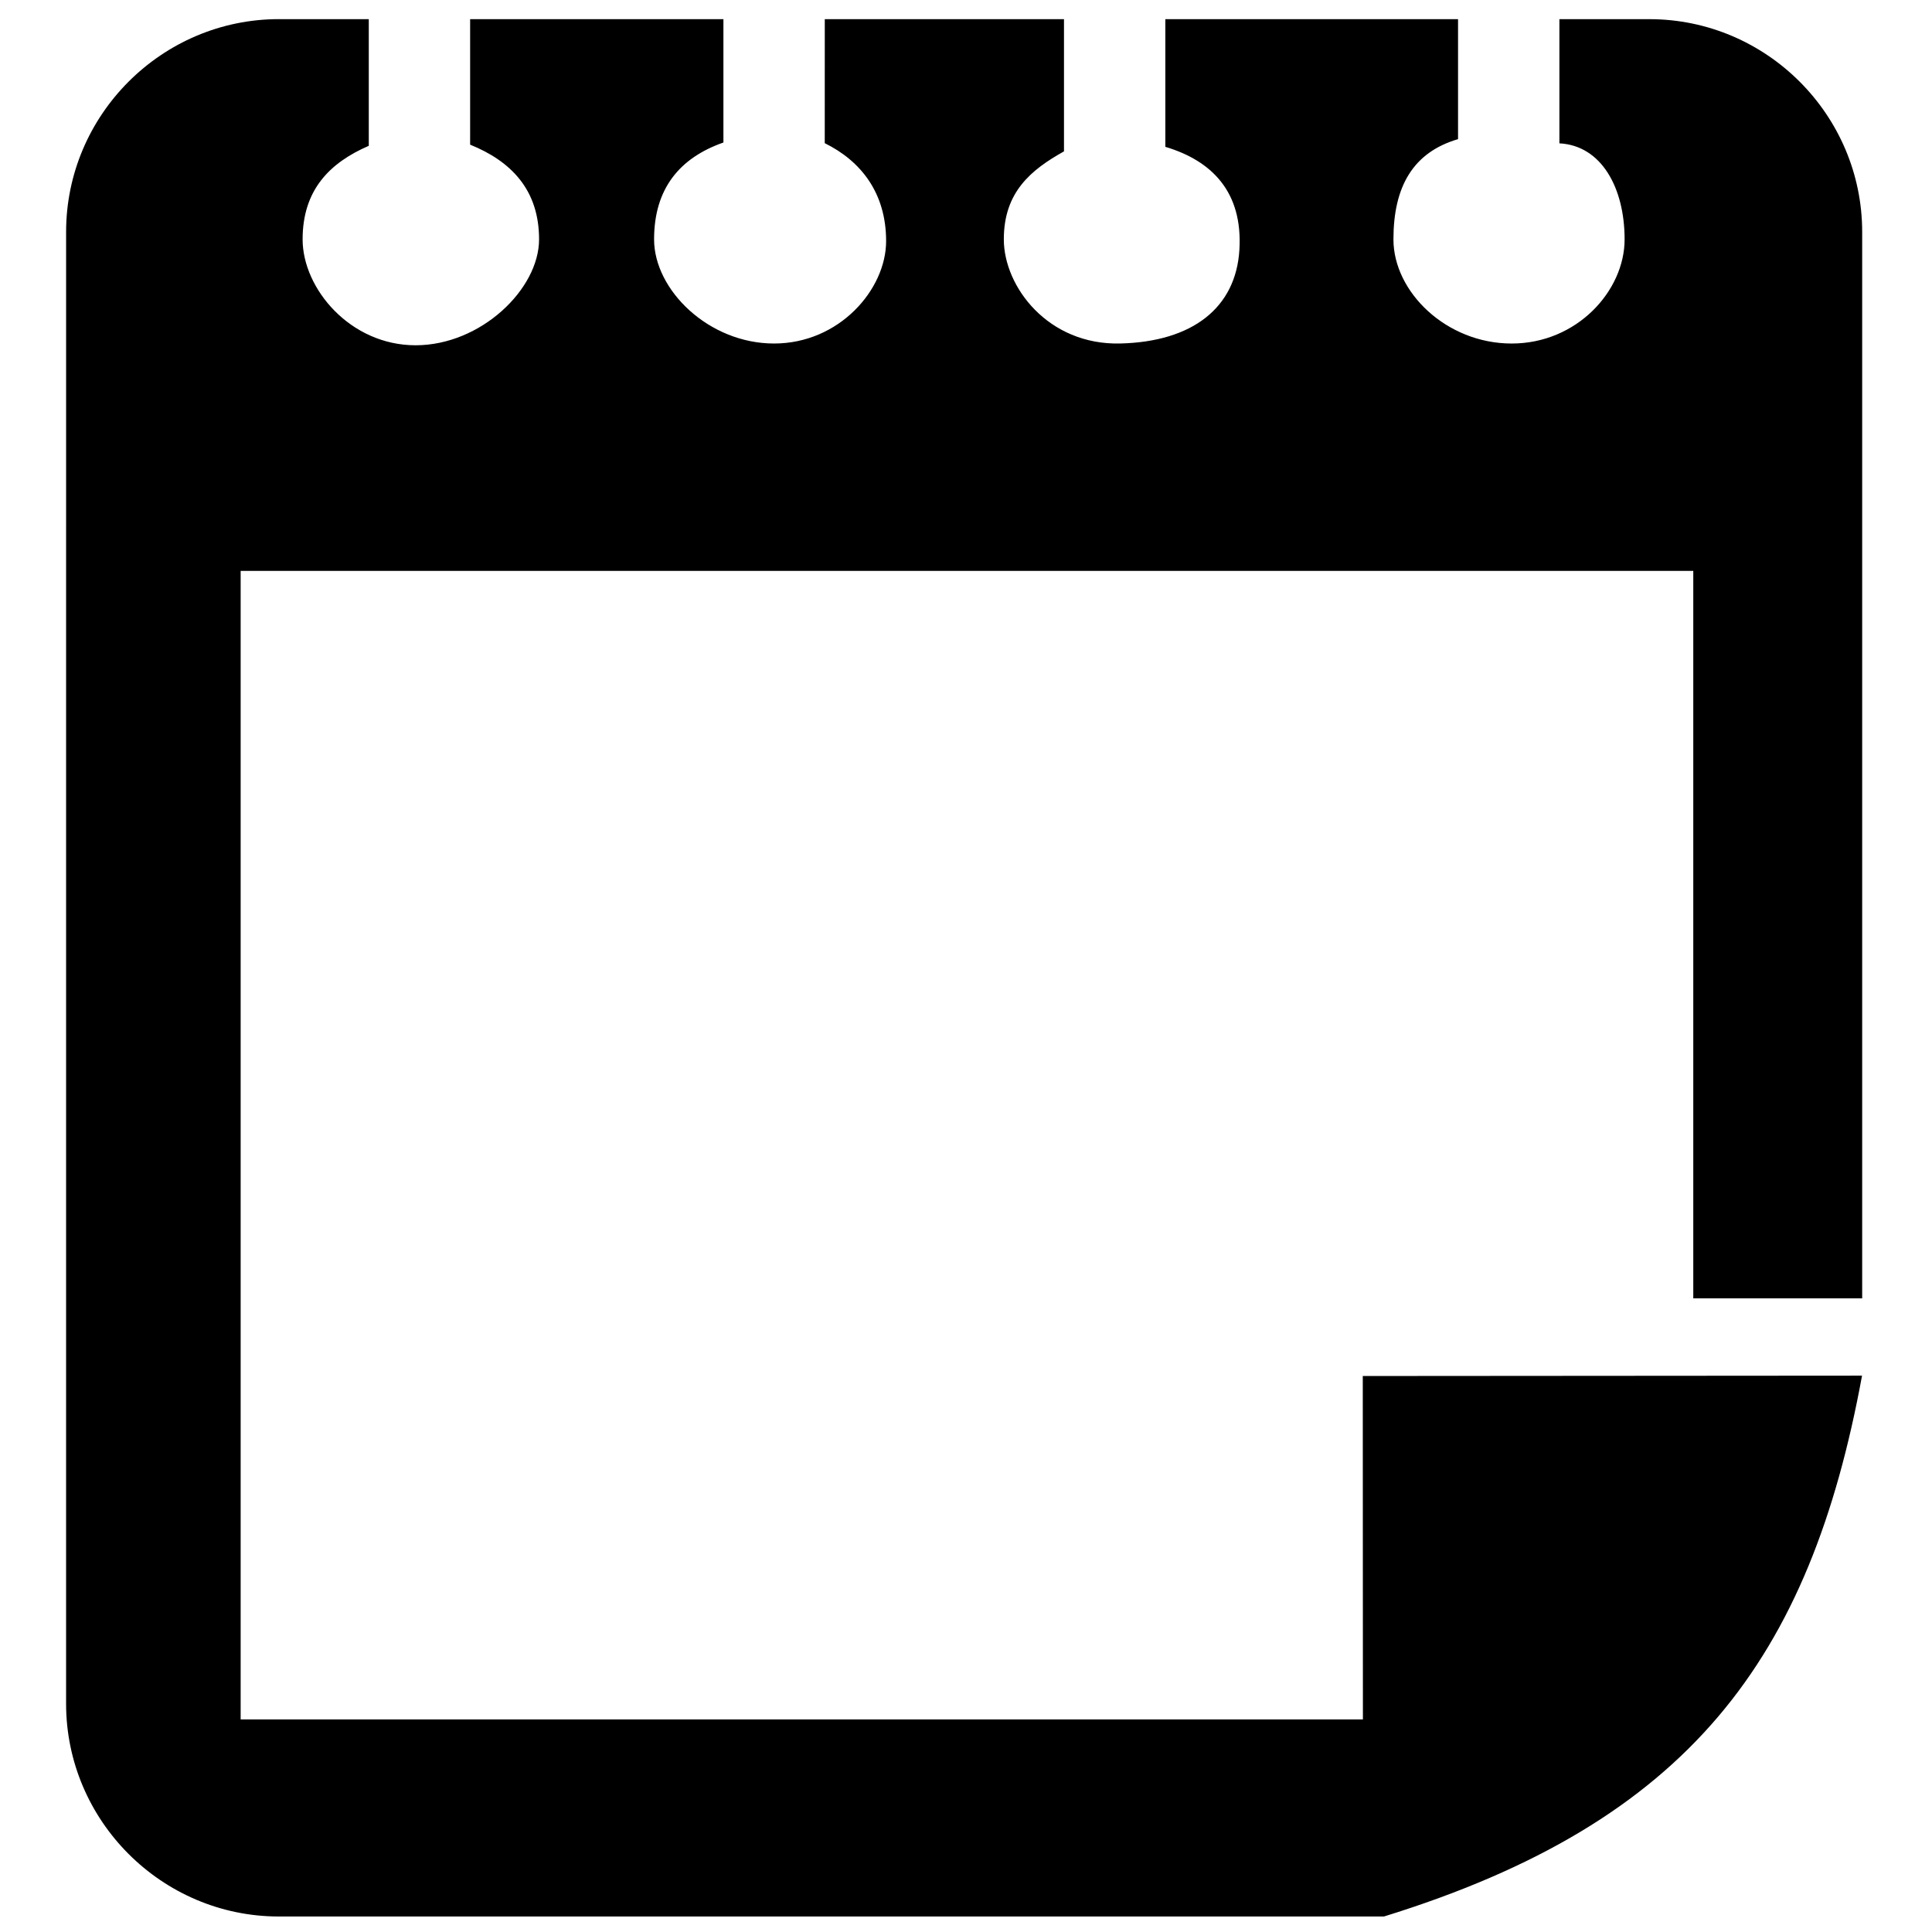 <?xml version="1.0" encoding="UTF-8"?>
<!-- Uploaded to: ICON Repo, www.svgrepo.com, Generator: ICON Repo Mixer Tools -->
<svg width="800px" height="800px" version="1.1" viewBox="144 144 512 512" xmlns="http://www.w3.org/2000/svg">
 <defs>
  <clipPath id="a">
   <path d="m161 149h477v502.9h-477z"/>
  </clipPath>
 </defs>
 <g clip-path="url(#a)">
  <path d="m217.91 149.08h23.82v33.562c-10.387 4.496-17.535 11.727-17.535 24.789s12.629 28.07 29.934 28.07c17.305 0 32.73-14.879 32.73-28.07 0-13.188-7.488-20.734-18.27-25.094v-33.258h67.125v32.688c-11.586 4.055-18.375 12.219-18.375 25.664 0 13.445 14.492 27.605 31.797 27.605 17.301 0 29.695-14.344 29.695-27.137 0-12.797-6.695-21.234-16.262-25.957l0.008-32.863h63.391v35.035c-8.75 4.898-15.945 10.789-15.945 23.312 0 12.523 11.699 28.07 30.863 27.605 19.168-0.469 30.633-9.484 31.566-24.809 0.934-15.324-7.258-23.613-19.625-27.309v-33.836h77.57v31.797c-11.969 3.516-17.121 12.621-17.121 26.559s14.027 27.605 31.332 27.605c17.305 0 29.93-13.969 29.93-27.605 0-13.633-6.121-24.863-17.281-25.445v-32.91h23.844c31.02 0 56.395 25.375 56.395 56.391v282.61h-44.762v-192.79h-384.96v304.38h297.41l-0.035-91.012 132.31-0.094c-13.789 75.059-45.797 118.29-126.7 143.33h-292.85c-31.016 0-56.395-25.379-56.395-56.395l0.004-390.04c0-31.012 25.375-56.387 56.391-56.387z" fill-rule="evenodd"/>
 </g>
</svg>